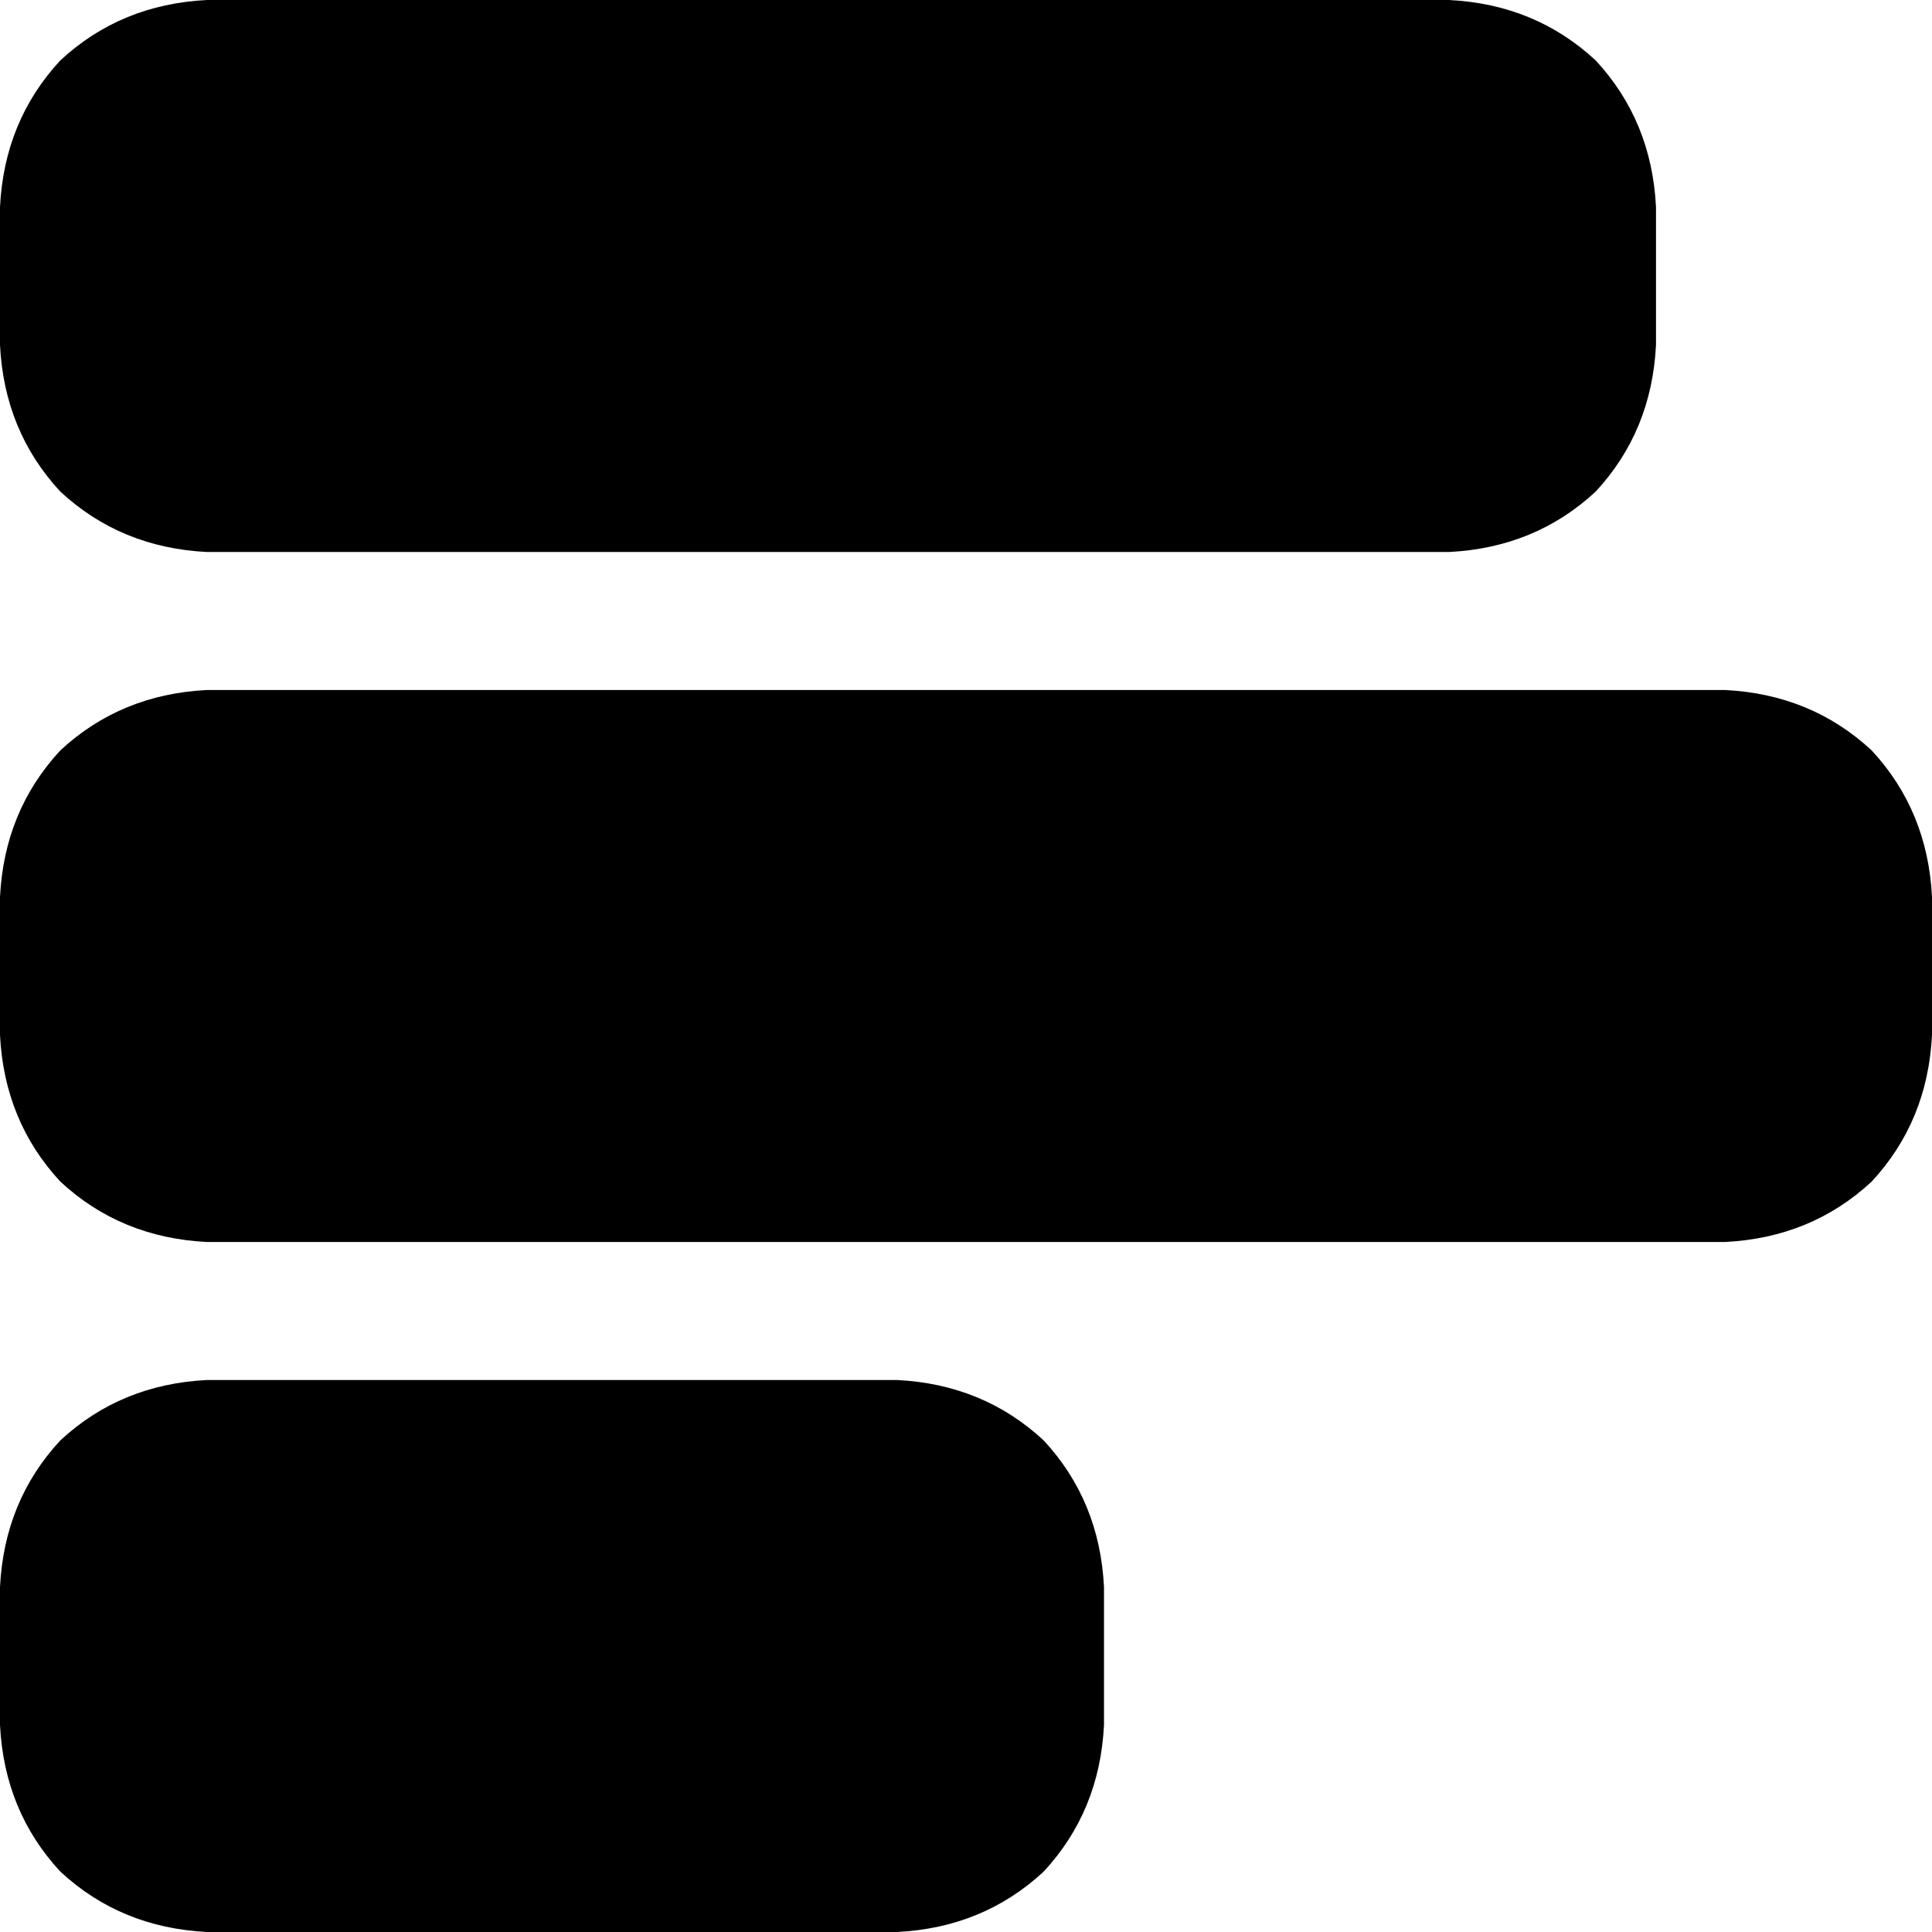 <svg xmlns="http://www.w3.org/2000/svg" viewBox="0 0 512 512">
  <path d="M 457.143 329.143 Q 480 328 496 313.143 L 496 313.143 L 496 313.143 Q 510.857 297.143 512 274.286 L 512 237.714 L 512 237.714 Q 510.857 214.857 496 198.857 Q 480 184 457.143 182.857 L 54.857 182.857 L 54.857 182.857 Q 32 184 16 198.857 Q 1.143 214.857 0 237.714 L 0 274.286 L 0 274.286 Q 1.143 297.143 16 313.143 Q 32 328 54.857 329.143 L 457.143 329.143 L 457.143 329.143 Z M 237.714 512 Q 260.571 510.857 276.571 496 L 276.571 496 L 276.571 496 Q 291.429 480 292.571 457.143 L 292.571 420.571 L 292.571 420.571 Q 291.429 397.714 276.571 381.714 Q 260.571 366.857 237.714 365.714 L 54.857 365.714 L 54.857 365.714 Q 32 366.857 16 381.714 Q 1.143 397.714 0 420.571 L 0 457.143 L 0 457.143 Q 1.143 480 16 496 Q 32 510.857 54.857 512 L 237.714 512 L 237.714 512 Z M 438.857 91.429 L 438.857 54.857 L 438.857 91.429 L 438.857 54.857 Q 437.714 32 422.857 16 Q 406.857 1.143 384 0 L 54.857 0 L 54.857 0 Q 32 1.143 16 16 Q 1.143 32 0 54.857 L 0 91.429 L 0 91.429 Q 1.143 114.286 16 130.286 Q 32 145.143 54.857 146.286 L 384 146.286 L 384 146.286 Q 406.857 145.143 422.857 130.286 Q 437.714 114.286 438.857 91.429 L 438.857 91.429 Z" />
</svg>